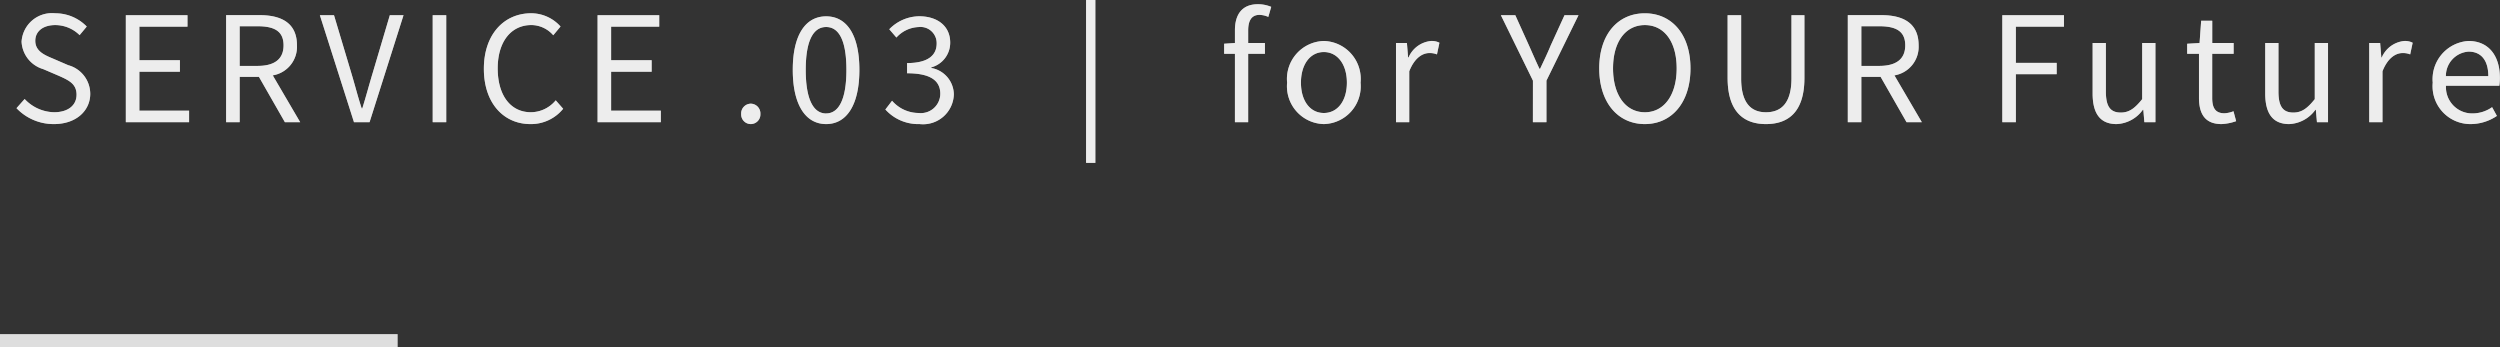 <svg xmlns="http://www.w3.org/2000/svg" width="188.64" height="26.215" viewBox="0 0 188.64 26.215"><rect x="0" y="0" width="188.64" height="26.215" fill="#333333" stroke="none"/><g transform="translate(6483 20779.215)"><path d="M3.344.143c1.683,0,2.739-1.012,2.739-2.288A2.246,2.246,0,0,0,4.422-4.3L3.267-4.8C2.64-5.06,1.936-5.357,1.936-6.138c0-.726.594-1.188,1.507-1.188a2.612,2.612,0,0,1,1.837.759l.539-.649a3.306,3.306,0,0,0-2.376-1A2.3,2.3,0,0,0,.9-6.072,2.278,2.278,0,0,0,2.541-4L3.707-3.5c.759.341,1.342.605,1.342,1.43,0,.792-.638,1.32-1.694,1.32a3.123,3.123,0,0,1-2.222-1l-.616.693A3.853,3.853,0,0,0,3.344.143ZM8.767,0h4.774V-.869H9.79V-3.806h3.058v-.869H9.79v-2.53h3.63v-.869H8.767Zm7.568,0h1.023V-3.421H18.81L20.768,0h1.155L19.855-3.531A2.187,2.187,0,0,0,21.681-5.8c0-1.683-1.177-2.277-2.816-2.277h-2.53Zm1.023-4.246V-7.238h1.353c1.265,0,1.958.374,1.958,1.441,0,1.045-.693,1.551-1.958,1.551ZM25.982,0h1.177l2.563-8.074H28.688L27.39-3.7c-.286.946-.484,1.716-.781,2.662h-.044c-.308-.946-.495-1.716-.781-2.662L24.475-8.074H23.408Zm5.94,0h1.023V-8.074H31.922Zm7.37.143a3.117,3.117,0,0,0,2.475-1.155l-.561-.638a2.451,2.451,0,0,1-1.87.9c-1.54,0-2.508-1.276-2.508-3.311,0-2.013,1.012-3.267,2.541-3.267a2.2,2.2,0,0,1,1.65.77l.55-.66a2.981,2.981,0,0,0-2.211-1c-2.046,0-3.575,1.584-3.575,4.191S37.29.143,39.292.143ZM44.363,0h4.774V-.869H45.386V-3.806h3.058v-.869H45.386v-2.53h3.63v-.869H44.363ZM55.924.143a.727.727,0,0,0,.726-.759.739.739,0,0,0-.726-.781.739.739,0,0,0-.726.781A.727.727,0,0,0,55.924.143Zm5.687,0c1.562,0,2.508-1.463,2.508-4.092s-.946-4.037-2.508-4.037-2.519,1.408-2.519,4.037S60.049.143,61.611.143Zm0-.8c-.924,0-1.54-.99-1.54-3.289s.616-3.234,1.54-3.234,1.529.935,1.529,3.234S62.524-.66,61.611-.66Zm7.051.8A2.324,2.324,0,0,0,71.247-2.09a2.054,2.054,0,0,0-1.705-2v-.044A1.928,1.928,0,0,0,70.972-6c0-1.276-.99-1.991-2.343-1.991a3.192,3.192,0,0,0-2.255.979l.539.627a2.366,2.366,0,0,1,1.672-.792,1.219,1.219,0,0,1,1.364,1.243c0,.825-.572,1.474-2.233,1.474v.77c1.859,0,2.508.616,2.508,1.551A1.469,1.469,0,0,1,68.585-.693a2.666,2.666,0,0,1-2-.924l-.506.66A3.338,3.338,0,0,0,68.662.143ZM81.224,3.069h.7V-9.218h-.7ZM92.455,0h1V-5.159h1.265v-.814H93.456v-.946c0-.77.275-1.177.847-1.177a1.7,1.7,0,0,1,.671.154l.22-.759a2.576,2.576,0,0,0-1-.2c-1.188,0-1.738.759-1.738,1.969v.957l-.814.055v.759h.814Zm6.71.143a2.852,2.852,0,0,0,2.772-3.124,2.866,2.866,0,0,0-2.772-3.146,2.866,2.866,0,0,0-2.772,3.146A2.852,2.852,0,0,0,99.165.143Zm0-.836c-1.034,0-1.727-.913-1.727-2.288s.693-2.31,1.727-2.31,1.738.935,1.738,2.31S100.2-.693,99.165-.693ZM104.61,0h1V-3.839c.4-1.023,1.012-1.375,1.507-1.375a1.413,1.413,0,0,1,.583.1l.187-.88a1.273,1.273,0,0,0-.638-.132,2.062,2.062,0,0,0-1.694,1.243h-.033l-.088-1.089h-.825Zm10.329,0h1.023V-3.135l2.42-4.939h-1.056l-1.045,2.288c-.242.594-.517,1.155-.8,1.76h-.044c-.286-.605-.528-1.166-.792-1.76l-1.034-2.288h-1.089l2.42,4.939Zm8.448.143c2.024,0,3.443-1.617,3.443-4.2s-1.419-4.158-3.443-4.158-3.443,1.573-3.443,4.158S121.363.143,123.387.143Zm0-.891c-1.452,0-2.4-1.3-2.4-3.311s.946-3.267,2.4-3.267,2.4,1.243,2.4,3.267S124.828-.748,123.387-.748Zm9.141.891c1.65,0,2.9-.88,2.9-3.476V-8.074h-.979V-3.3c0,1.947-.847,2.552-1.925,2.552-1.045,0-1.87-.605-1.87-2.552V-8.074h-1.023v4.741C129.635-.737,130.889.143,132.528.143ZM138.7,0h1.023V-3.421h1.452L143.132,0h1.155l-2.068-3.531A2.187,2.187,0,0,0,144.045-5.8c0-1.683-1.177-2.277-2.816-2.277H138.7Zm1.023-4.246V-7.238h1.353c1.265,0,1.958.374,1.958,1.441,0,1.045-.693,1.551-1.958,1.551ZM150.359,0h1.023V-3.619h3.08v-.858h-3.08V-7.205h3.63v-.869h-4.653Zm8.624.143a2.562,2.562,0,0,0,1.98-1.078H161l.077.935h.836V-5.973h-1v4.235c-.572.715-1,1.012-1.617,1.012-.792,0-1.122-.473-1.122-1.584V-5.973h-1v3.784C157.168-.671,157.729.143,158.983.143Zm7.92,0a3.76,3.76,0,0,0,1.1-.22l-.2-.748a2.116,2.116,0,0,1-.682.154c-.693,0-.924-.418-.924-1.155V-5.159h1.617v-.814H166.2V-7.656h-.836l-.121,1.683-.935.055v.759h.891v3.311C165.2-.66,165.627.143,166.9.143Zm5.1,0a2.562,2.562,0,0,0,1.98-1.078h.033L174.1,0h.836V-5.973h-1v4.235c-.572.715-1,1.012-1.617,1.012-.792,0-1.122-.473-1.122-1.584V-5.973h-1v3.784C170.192-.671,170.753.143,172.007.143ZM178.046,0h1V-3.839c.4-1.023,1.012-1.375,1.507-1.375a1.413,1.413,0,0,1,.583.1l.187-.88a1.273,1.273,0,0,0-.638-.132,2.062,2.062,0,0,0-1.694,1.243h-.033l-.088-1.089h-.825ZM185.7.143a3.555,3.555,0,0,0,1.98-.616l-.363-.66a2.575,2.575,0,0,1-1.5.473,1.979,1.979,0,0,1-1.98-2.09h4.026a3.907,3.907,0,0,0,.044-.572c0-1.705-.858-2.805-2.376-2.805a2.889,2.889,0,0,0-2.695,3.146A2.855,2.855,0,0,0,185.7.143Zm-1.87-3.619a1.835,1.835,0,0,1,1.716-1.848c.935,0,1.485.649,1.485,1.848Z" transform="translate(-6482.273 -20769.996)" fill="#fff" opacity="0.702"/><rect width="30" height="1" transform="translate(-6483 -20754)" fill="#fff" opacity="0.6"/><path d="M3.344.143c1.683,0,2.739-1.012,2.739-2.288A2.246,2.246,0,0,0,4.422-4.3L3.267-4.8C2.64-5.06,1.936-5.357,1.936-6.138c0-.726.594-1.188,1.507-1.188a2.612,2.612,0,0,1,1.837.759l.539-.649a3.306,3.306,0,0,0-2.376-1A2.3,2.3,0,0,0,.9-6.072,2.278,2.278,0,0,0,2.541-4L3.707-3.5c.759.341,1.342.605,1.342,1.43,0,.792-.638,1.32-1.694,1.32a3.123,3.123,0,0,1-2.222-1l-.616.693A3.853,3.853,0,0,0,3.344.143ZM8.767,0h4.774V-.869H9.79V-3.806h3.058v-.869H9.79v-2.53h3.63v-.869H8.767Zm7.568,0h1.023V-3.421H18.81L20.768,0h1.155L19.855-3.531A2.187,2.187,0,0,0,21.681-5.8c0-1.683-1.177-2.277-2.816-2.277h-2.53Zm1.023-4.246V-7.238h1.353c1.265,0,1.958.374,1.958,1.441,0,1.045-.693,1.551-1.958,1.551ZM25.982,0h1.177l2.563-8.074H28.688L27.39-3.7c-.286.946-.484,1.716-.781,2.662h-.044c-.308-.946-.495-1.716-.781-2.662L24.475-8.074H23.408Zm5.94,0h1.023V-8.074H31.922Zm7.37.143a3.117,3.117,0,0,0,2.475-1.155l-.561-.638a2.451,2.451,0,0,1-1.87.9c-1.54,0-2.508-1.276-2.508-3.311,0-2.013,1.012-3.267,2.541-3.267a2.2,2.2,0,0,1,1.65.77l.55-.66a2.981,2.981,0,0,0-2.211-1c-2.046,0-3.575,1.584-3.575,4.191S37.29.143,39.292.143ZM44.363,0h4.774V-.869H45.386V-3.806h3.058v-.869H45.386v-2.53h3.63v-.869H44.363ZM55.924.143a.727.727,0,0,0,.726-.759.739.739,0,0,0-.726-.781.739.739,0,0,0-.726.781A.727.727,0,0,0,55.924.143Zm5.687,0c1.562,0,2.508-1.463,2.508-4.092s-.946-4.037-2.508-4.037-2.519,1.408-2.519,4.037S60.049.143,61.611.143Zm0-.8c-.924,0-1.54-.99-1.54-3.289s.616-3.234,1.54-3.234,1.529.935,1.529,3.234S62.524-.66,61.611-.66Zm7.051.8A2.324,2.324,0,0,0,71.247-2.09a2.054,2.054,0,0,0-1.705-2v-.044A1.928,1.928,0,0,0,70.972-6c0-1.276-.99-1.991-2.343-1.991a3.192,3.192,0,0,0-2.255.979l.539.627a2.366,2.366,0,0,1,1.672-.792,1.219,1.219,0,0,1,1.364,1.243c0,.825-.572,1.474-2.233,1.474v.77c1.859,0,2.508.616,2.508,1.551A1.469,1.469,0,0,1,68.585-.693a2.666,2.666,0,0,1-2-.924l-.506.66A3.338,3.338,0,0,0,68.662.143ZM81.224,3.069h.7V-9.218h-.7ZM92.455,0h1V-5.159h1.265v-.814H93.456v-.946c0-.77.275-1.177.847-1.177a1.7,1.7,0,0,1,.671.154l.22-.759a2.576,2.576,0,0,0-1-.2c-1.188,0-1.738.759-1.738,1.969v.957l-.814.055v.759h.814Zm6.71.143a2.852,2.852,0,0,0,2.772-3.124,2.866,2.866,0,0,0-2.772-3.146,2.866,2.866,0,0,0-2.772,3.146A2.852,2.852,0,0,0,99.165.143Zm0-.836c-1.034,0-1.727-.913-1.727-2.288s.693-2.31,1.727-2.31,1.738.935,1.738,2.31S100.2-.693,99.165-.693ZM104.61,0h1V-3.839c.4-1.023,1.012-1.375,1.507-1.375a1.413,1.413,0,0,1,.583.1l.187-.88a1.273,1.273,0,0,0-.638-.132,2.062,2.062,0,0,0-1.694,1.243h-.033l-.088-1.089h-.825Zm10.329,0h1.023V-3.135l2.42-4.939h-1.056l-1.045,2.288c-.242.594-.517,1.155-.8,1.76h-.044c-.286-.605-.528-1.166-.792-1.76l-1.034-2.288h-1.089l2.42,4.939Zm8.448.143c2.024,0,3.443-1.617,3.443-4.2s-1.419-4.158-3.443-4.158-3.443,1.573-3.443,4.158S121.363.143,123.387.143Zm0-.891c-1.452,0-2.4-1.3-2.4-3.311s.946-3.267,2.4-3.267,2.4,1.243,2.4,3.267S124.828-.748,123.387-.748Zm9.141.891c1.65,0,2.9-.88,2.9-3.476V-8.074h-.979V-3.3c0,1.947-.847,2.552-1.925,2.552-1.045,0-1.87-.605-1.87-2.552V-8.074h-1.023v4.741C129.635-.737,130.889.143,132.528.143ZM138.7,0h1.023V-3.421h1.452L143.132,0h1.155l-2.068-3.531A2.187,2.187,0,0,0,144.045-5.8c0-1.683-1.177-2.277-2.816-2.277H138.7Zm1.023-4.246V-7.238h1.353c1.265,0,1.958.374,1.958,1.441,0,1.045-.693,1.551-1.958,1.551ZM150.359,0h1.023V-3.619h3.08v-.858h-3.08V-7.205h3.63v-.869h-4.653Zm8.624.143a2.562,2.562,0,0,0,1.98-1.078H161l.077.935h.836V-5.973h-1v4.235c-.572.715-1,1.012-1.617,1.012-.792,0-1.122-.473-1.122-1.584V-5.973h-1v3.784C157.168-.671,157.729.143,158.983.143Zm7.92,0a3.76,3.76,0,0,0,1.1-.22l-.2-.748a2.116,2.116,0,0,1-.682.154c-.693,0-.924-.418-.924-1.155V-5.159h1.617v-.814H166.2V-7.656h-.836l-.121,1.683-.935.055v.759h.891v3.311C165.2-.66,165.627.143,166.9.143Zm5.1,0a2.562,2.562,0,0,0,1.98-1.078h.033L174.1,0h.836V-5.973h-1v4.235c-.572.715-1,1.012-1.617,1.012-.792,0-1.122-.473-1.122-1.584V-5.973h-1v3.784C170.192-.671,170.753.143,172.007.143ZM178.046,0h1V-3.839c.4-1.023,1.012-1.375,1.507-1.375a1.413,1.413,0,0,1,.583.1l.187-.88a1.273,1.273,0,0,0-.638-.132,2.062,2.062,0,0,0-1.694,1.243h-.033l-.088-1.089h-.825ZM185.7.143a3.555,3.555,0,0,0,1.98-.616l-.363-.66a2.575,2.575,0,0,1-1.5.473,1.979,1.979,0,0,1-1.98-2.09h4.026a3.907,3.907,0,0,0,.044-.572c0-1.705-.858-2.805-2.376-2.805a2.889,2.889,0,0,0-2.695,3.146A2.855,2.855,0,0,0,185.7.143Zm-1.87-3.619a1.835,1.835,0,0,1,1.716-1.848c.935,0,1.485.649,1.485,1.848Z" transform="translate(-6482.273 -20769.996)" fill="#fff" opacity="0.702"/><rect width="30" height="1" transform="translate(-6483 -20754)" fill="#fff" opacity="0.6"/></g></svg>
